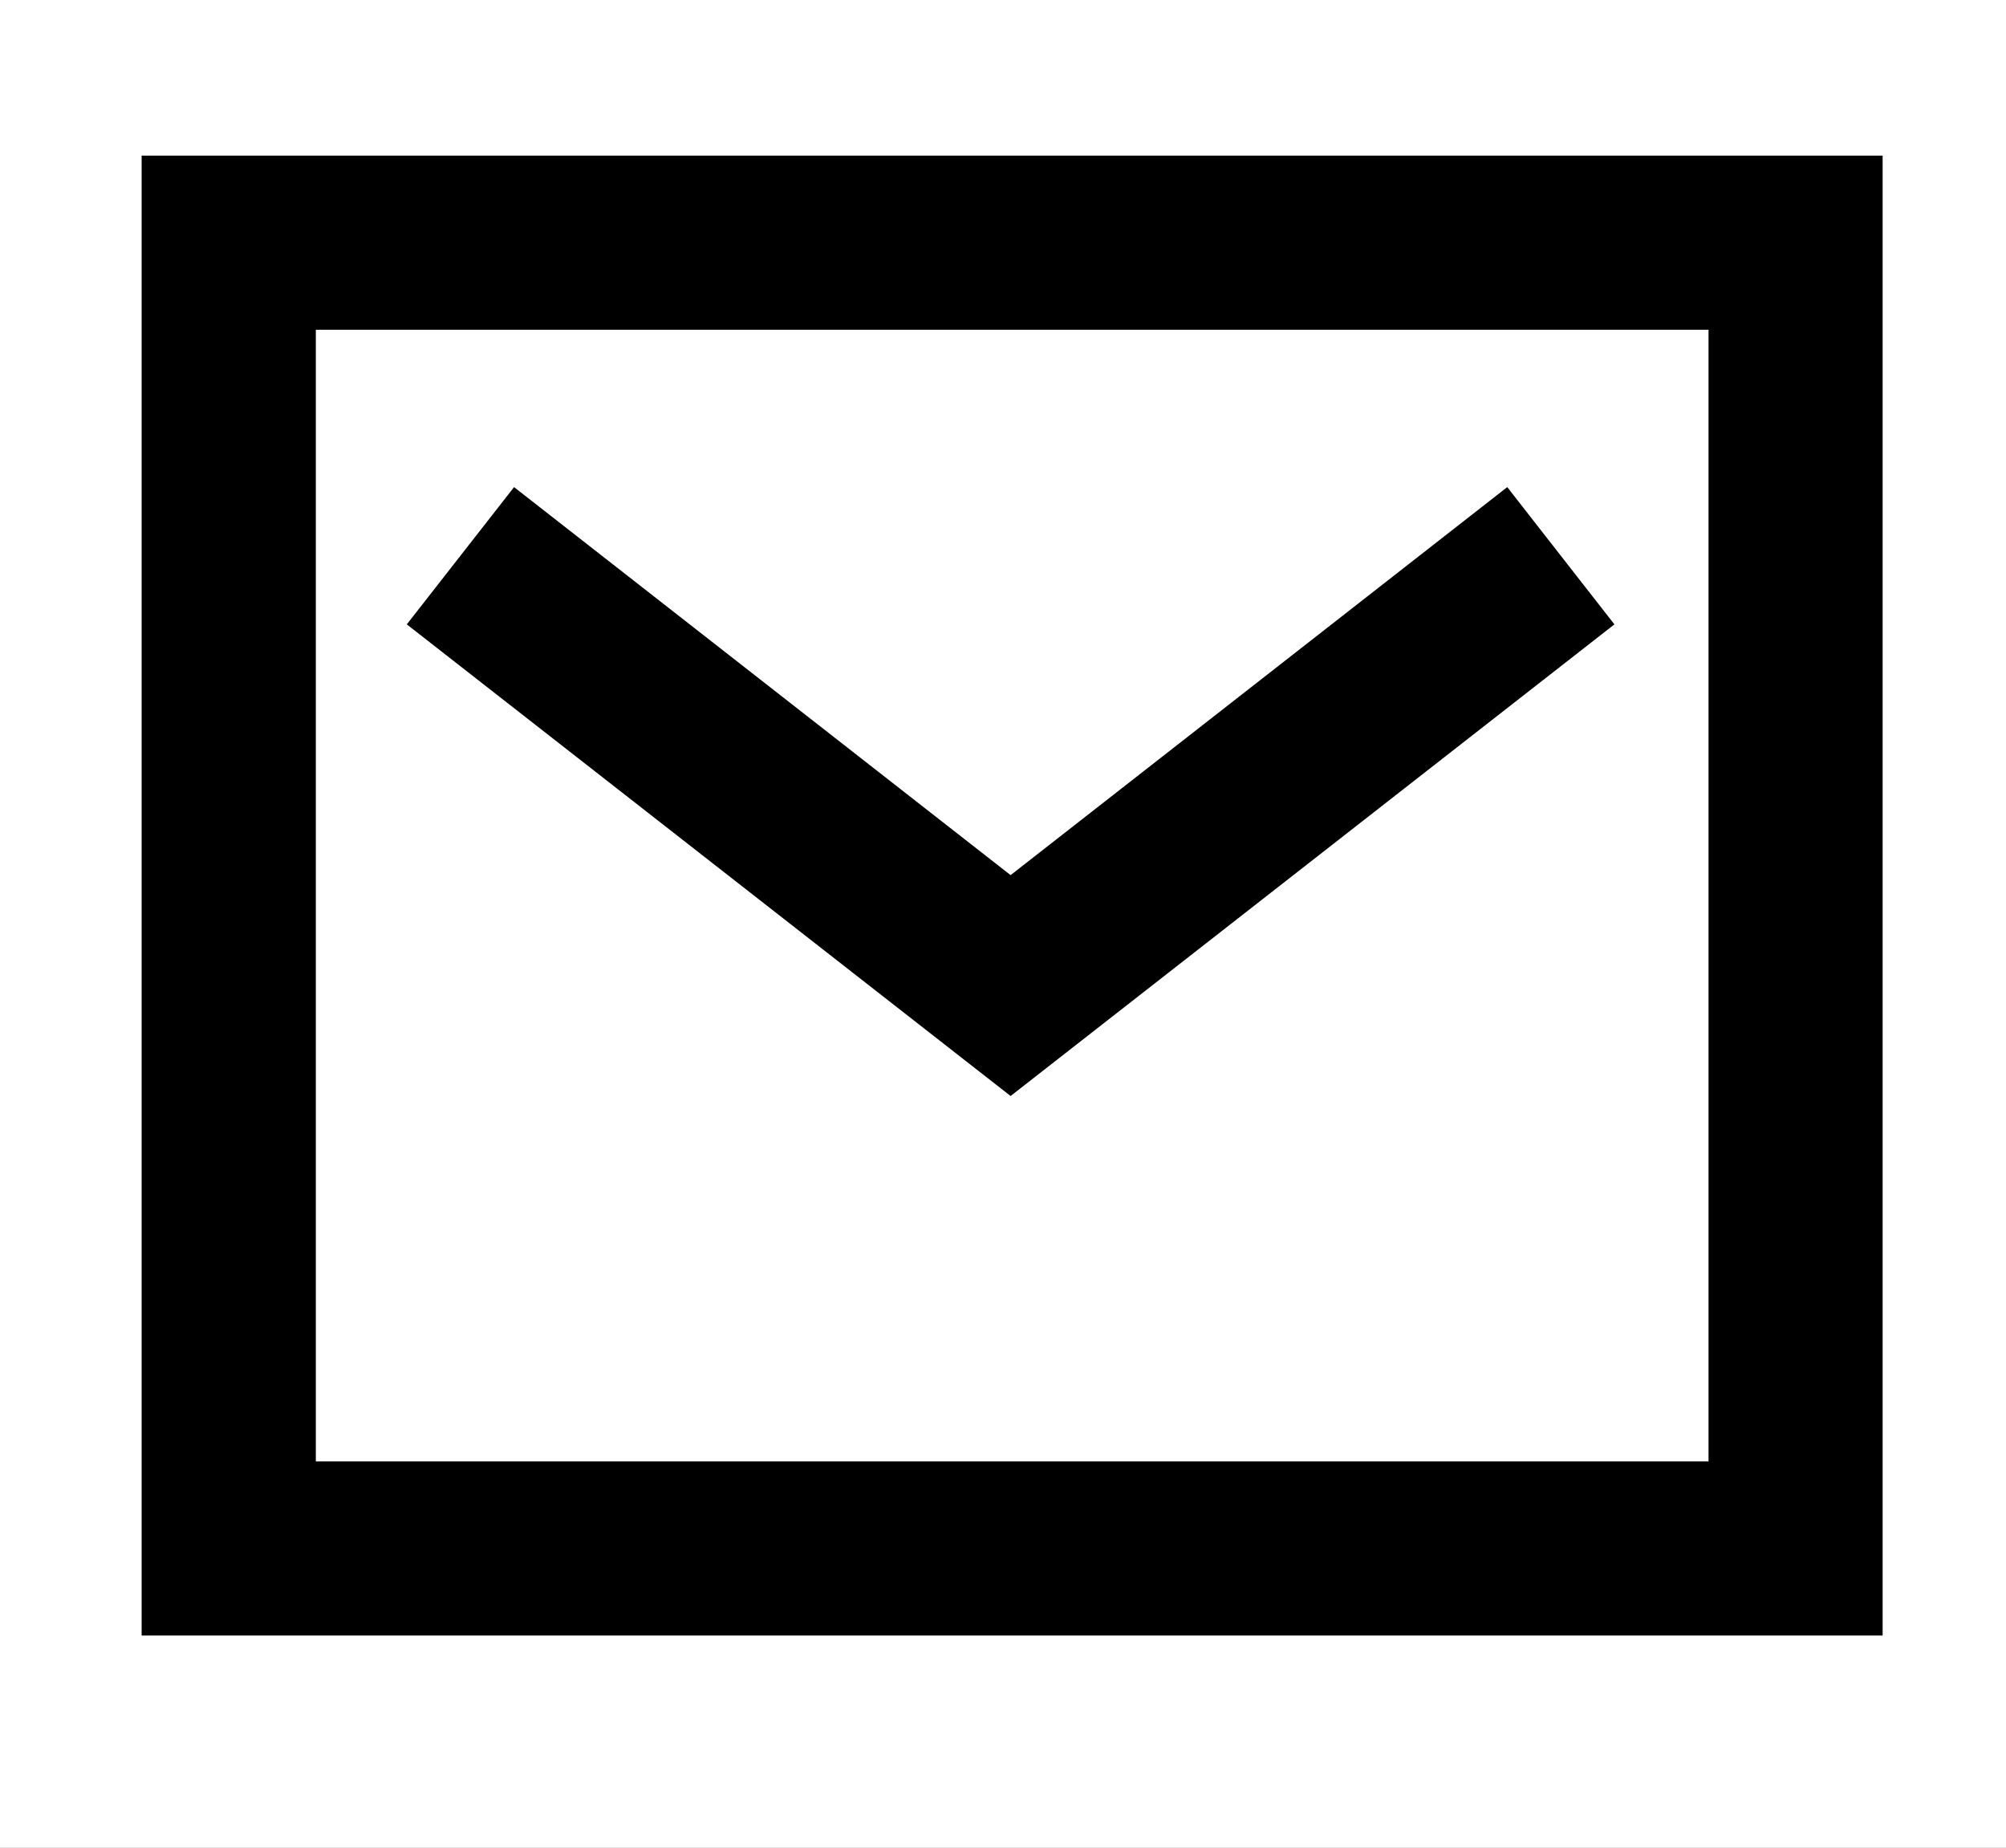 <svg xmlns="http://www.w3.org/2000/svg" xmlns:xlink="http://www.w3.org/1999/xlink" width="38" height="35" viewBox="0 0 38 35">
  <rect x="0" y="0" width="38" height="35" fill="#808080" stroke="none"/>
  <defs>
    <clipPath id="clip-mail">
      <rect width="38" height="35"/>
    </clipPath>
  </defs>
  <g id="mail" clip-path="url(#clip-mail)">
    <rect width="38" height="35" fill="#fff"/>
    <g id="Group_3773" data-name="Group 3773" transform="translate(1907 1158)">
      <rect id="Rectangle_417" data-name="Rectangle 417" width="32.98" height="28.033" transform="translate(-1904.317 -1155.052)" fill="#fff"/>
      <path id="Path_16650" data-name="Path 16650" d="M32.98,188.646H0V160.613H32.98ZM3.3,185.348H29.682V163.911H3.3Z" transform="translate(-1904.317 -1315.665)"/>
      <path id="Path_16652" data-name="Path 16652" d="M14.484,175.954,3.046,167.02l2.032-2.6,9.406,7.35,9.408-7.35,2.03,2.6Z" transform="translate(-1902.34 -1313.193)"/>
    </g>
  </g>
</svg>

